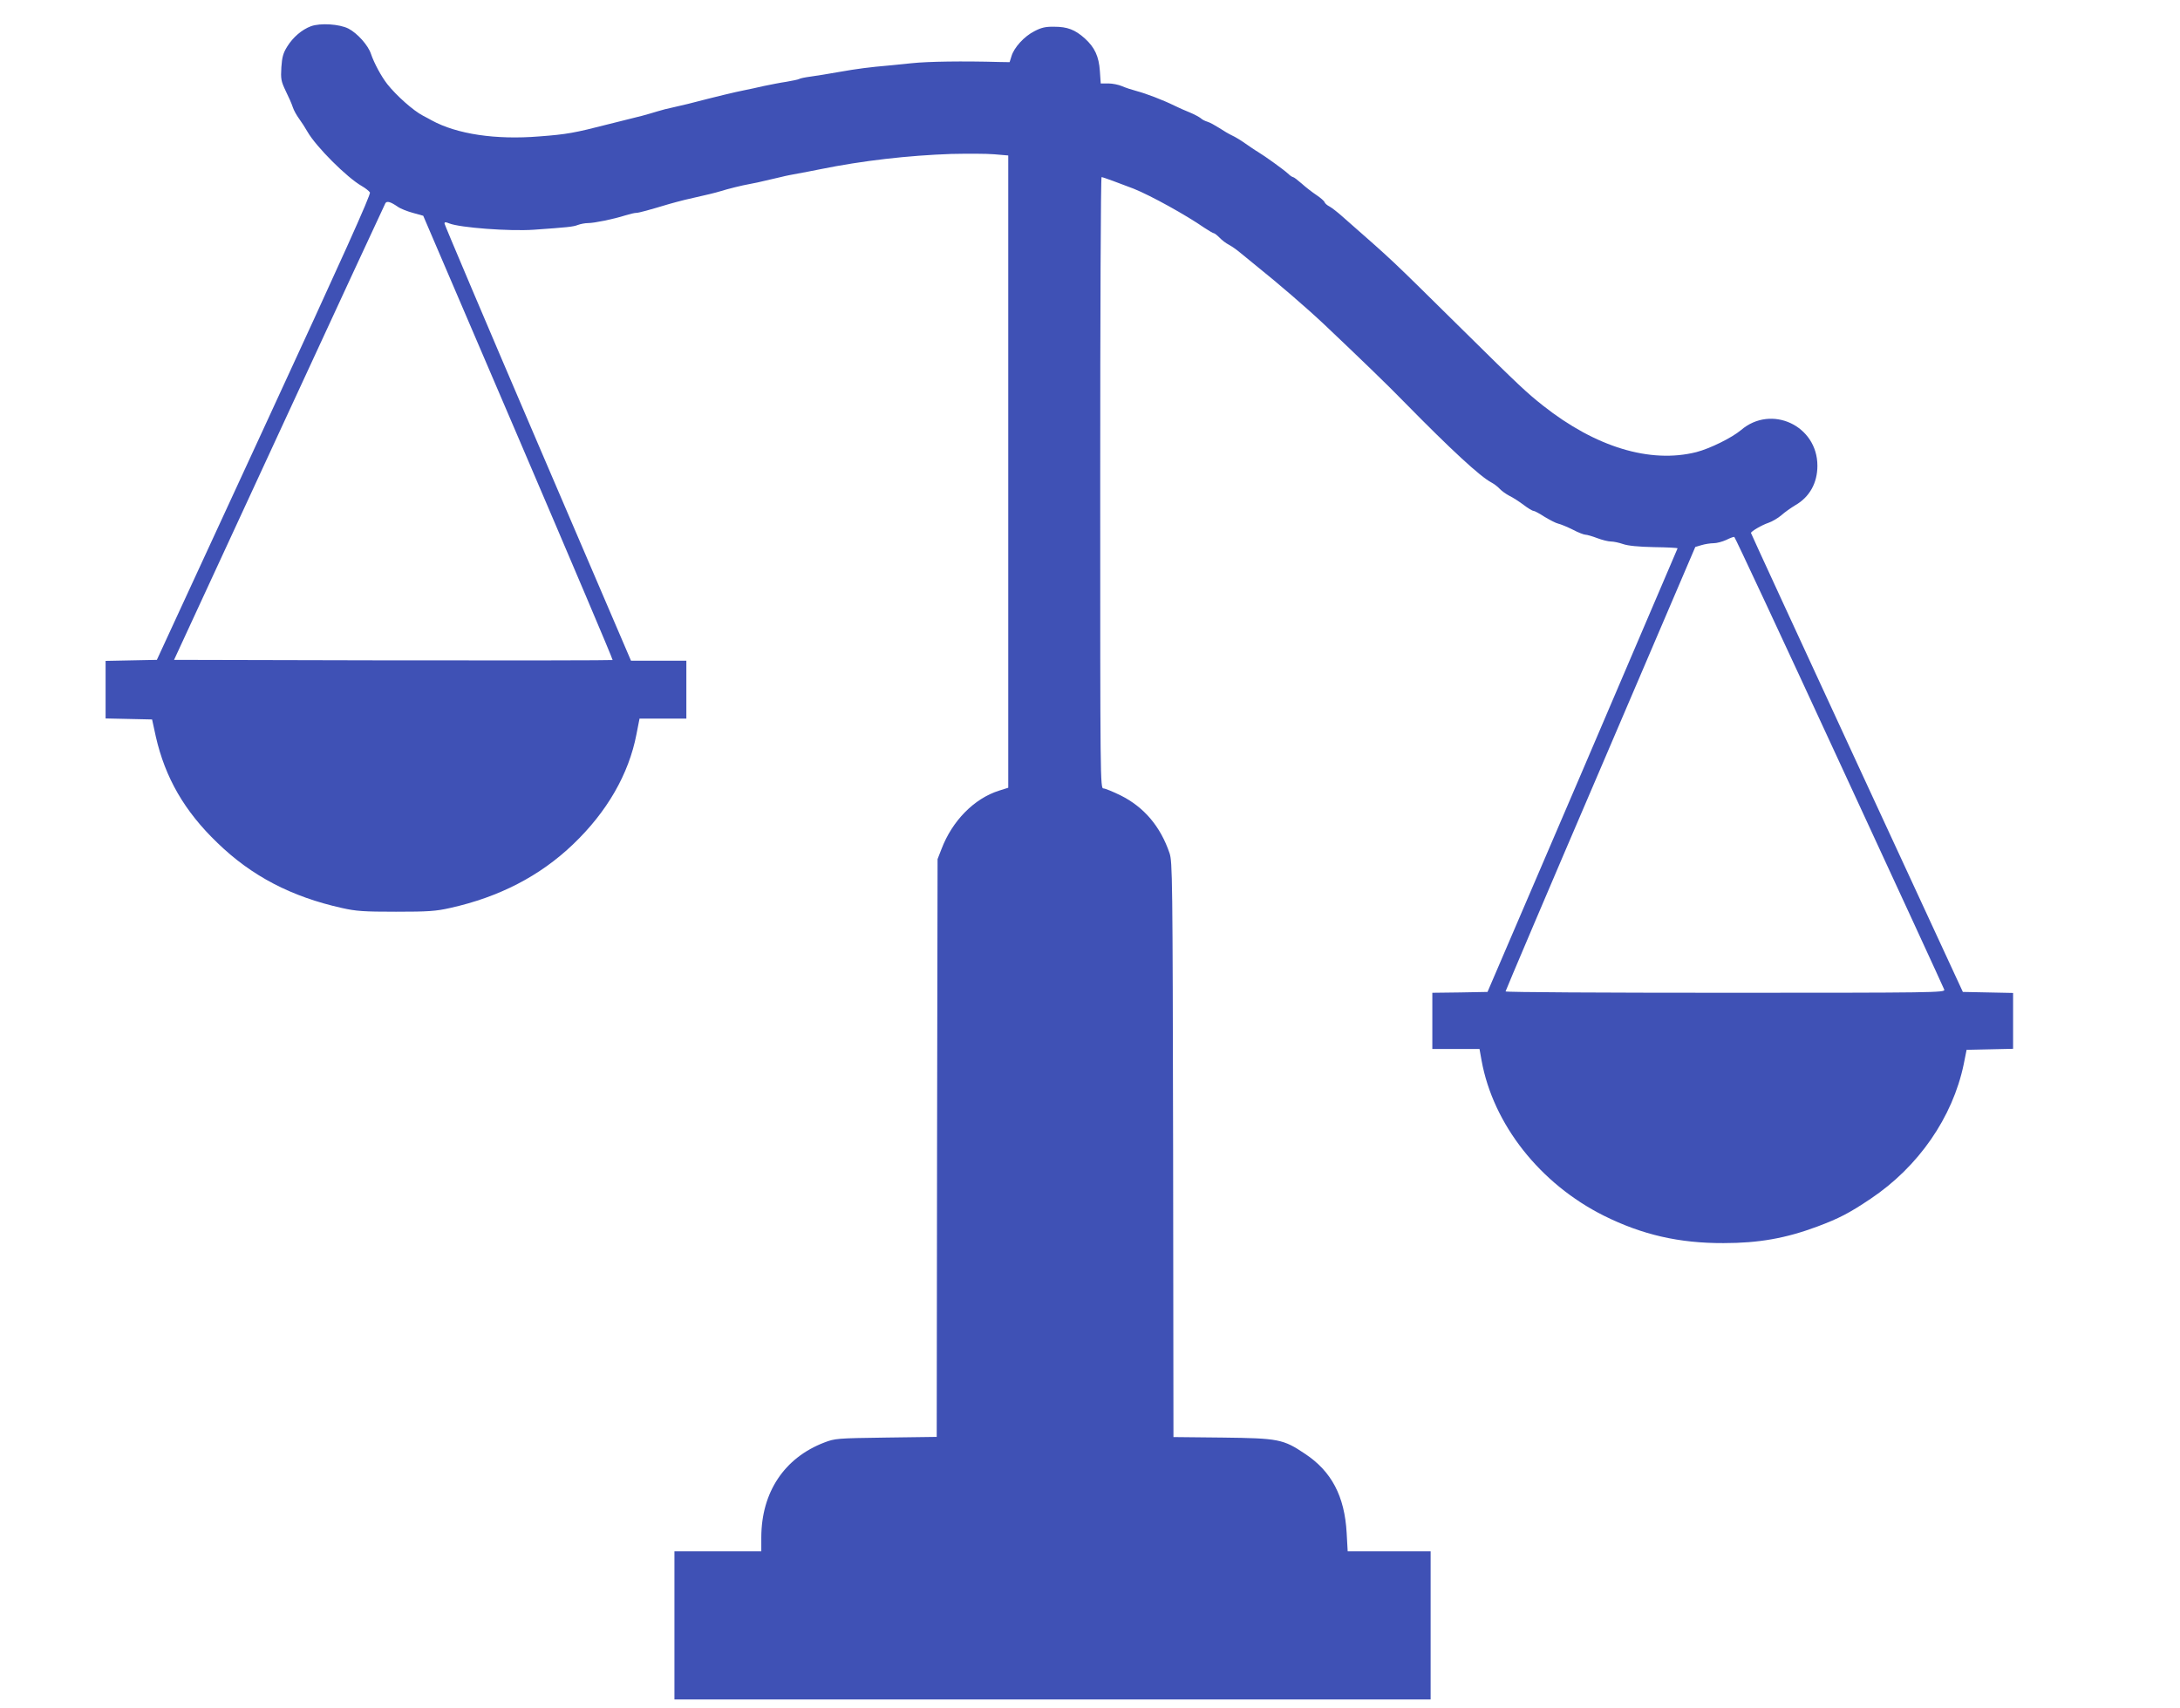 <?xml version="1.0" standalone="no"?>
<!DOCTYPE svg PUBLIC "-//W3C//DTD SVG 20010904//EN"
 "http://www.w3.org/TR/2001/REC-SVG-20010904/DTD/svg10.dtd">
<svg version="1.0" xmlns="http://www.w3.org/2000/svg"
 width="1280pt" height="1003pt" viewBox="0 0 1280 1003"
 preserveAspectRatio="xMidYMid meet">
<g transform="translate(0,1003) scale(0.1,-0.1)"
fill="#3f51b5" stroke="none">
<path d="M1826 9876 c-54 -20 -106 -65 -140 -120 -23 -37 -30 -61 -34 -121 -4
-68 -2 -81 25 -138 17 -34 36 -77 42 -96 6 -19 23 -49 37 -68 14 -19 36 -53
49 -76 50 -88 232 -270 320 -320 21 -12 42 -29 47 -37 7 -11 -159 -379 -621
-1380 l-630 -1365 -151 -3 -150 -3 0 -169 0 -169 136 -3 137 -3 22 -101 c55
-241 168 -438 362 -624 201 -195 434 -316 730 -382 84 -19 129 -22 318 -22
189 0 234 3 318 22 288 64 528 188 722 374 199 190 327 412 372 646 l18 92
138 0 137 0 0 170 0 170 -163 0 -162 0 -548 1278 c-301 702 -547 1283 -547
1289 0 10 6 10 28 1 63 -25 353 -47 497 -37 197 14 230 17 258 28 16 6 43 11
60 11 36 0 149 23 218 45 26 8 55 15 65 15 15 0 73 16 193 52 19 6 60 16 90
24 145 33 178 41 211 51 45 14 124 34 175 43 22 4 61 12 88 19 26 6 68 16 95
22 26 7 70 15 97 20 28 5 86 16 130 25 251 51 517 81 770 90 94 2 207 2 253
-2 l82 -7 0 -1857 0 -1856 -54 -17 c-146 -46 -275 -177 -338 -343 l-23 -59 -3
-1697 -2 -1696 -298 -4 c-288 -4 -299 -5 -362 -29 -235 -90 -369 -292 -370
-556 l0 -83 -255 0 -255 0 0 -435 0 -435 2220 0 2220 0 0 435 0 435 -243 0
-244 0 -6 108 c-12 216 -89 362 -245 465 -128 86 -156 91 -484 95 l-288 3 -2
1687 c-3 1609 -4 1690 -21 1742 -53 156 -149 270 -287 339 -45 22 -91 41 -101
41 -19 0 -19 43 -19 1795 0 987 3 1795 8 1795 8 0 110 -38 188 -68 100 -40
308 -155 416 -230 26 -17 51 -32 56 -32 4 0 19 -12 33 -26 13 -14 38 -33 54
-41 17 -9 47 -30 67 -47 20 -17 62 -51 93 -76 131 -105 297 -248 400 -345 210
-199 375 -358 468 -454 279 -284 448 -440 515 -475 15 -8 36 -24 47 -36 11
-12 37 -31 58 -42 21 -10 58 -34 83 -53 25 -19 51 -35 58 -35 6 0 36 -16 65
-35 30 -18 66 -37 80 -40 14 -3 53 -19 85 -35 32 -17 66 -30 75 -30 9 0 40 -9
69 -20 29 -11 65 -20 81 -20 16 0 48 -7 71 -15 29 -10 89 -16 182 -18 76 -1
138 -4 138 -7 -1 -3 -252 -590 -558 -1305 l-558 -1300 -162 -3 -162 -2 0 -165
0 -165 138 0 139 0 12 -67 c68 -376 344 -725 718 -912 225 -112 442 -162 703
-161 206 0 365 28 550 97 128 48 188 79 313 163 281 188 482 478 547 790 l17
85 137 3 136 3 0 164 0 164 -147 3 -148 3 -622 1345 c-342 740 -622 1347 -622
1350 -1 9 64 47 103 60 21 7 55 27 75 44 20 18 57 44 82 59 84 48 130 131 130
232 0 236 -271 362 -449 209 -54 -45 -181 -108 -262 -129 -271 -68 -591 29
-900 273 -97 77 -134 111 -477 450 -439 433 -381 379 -705 664 -26 23 -58 48
-71 55 -14 7 -27 18 -30 26 -2 7 -24 26 -48 42 -24 16 -63 46 -86 67 -24 21
-46 38 -51 38 -4 0 -18 9 -30 21 -25 23 -133 101 -176 127 -16 9 -49 32 -75
50 -25 18 -60 39 -78 47 -17 8 -51 28 -75 44 -24 15 -54 32 -68 36 -14 4 -32
13 -40 21 -9 7 -38 23 -65 34 -28 11 -68 29 -90 40 -67 33 -167 71 -220 85
-27 7 -67 20 -87 29 -21 9 -57 16 -81 16 l-44 0 -5 73 c-6 86 -30 138 -88 191
-58 52 -103 69 -180 69 -51 1 -76 -5 -116 -26 -60 -30 -120 -96 -135 -147
l-11 -35 -61 1 c-215 6 -417 3 -512 -7 -60 -6 -123 -12 -140 -14 -105 -9 -184
-19 -285 -37 -63 -11 -140 -24 -172 -28 -31 -4 -60 -10 -66 -14 -5 -3 -38 -10
-73 -16 -35 -5 -95 -17 -134 -25 -38 -9 -90 -20 -115 -25 -52 -10 -160 -36
-330 -80 -25 -6 -65 -15 -90 -21 -25 -5 -65 -15 -90 -23 -25 -8 -65 -19 -90
-26 -25 -6 -70 -17 -100 -25 -30 -8 -75 -19 -100 -25 -194 -50 -242 -59 -403
-71 -255 -21 -484 13 -632 94 -11 6 -34 19 -52 28 -56 29 -155 117 -209 185
-35 45 -77 122 -96 178 -17 51 -80 121 -132 148 -53 27 -165 34 -220 14z m508
-1059 c16 -12 57 -28 90 -37 l61 -17 558 -1302 c307 -717 557 -1305 554 -1307
-2 -2 -582 -3 -1289 -2 l-1286 3 617 1335 c339 734 620 1340 624 1347 9 14 30
8 71 -20z m8466 -3262 c336 -726 613 -1328 616 -1337 5 -17 -61 -18 -1285 -18
-710 0 -1291 3 -1291 8 0 4 250 593 557 1308 l557 1302 37 11 c20 6 52 11 70
11 19 0 52 9 74 19 22 11 43 19 48 18 4 -1 282 -596 617 -1322z"/>
</g>
</svg>
